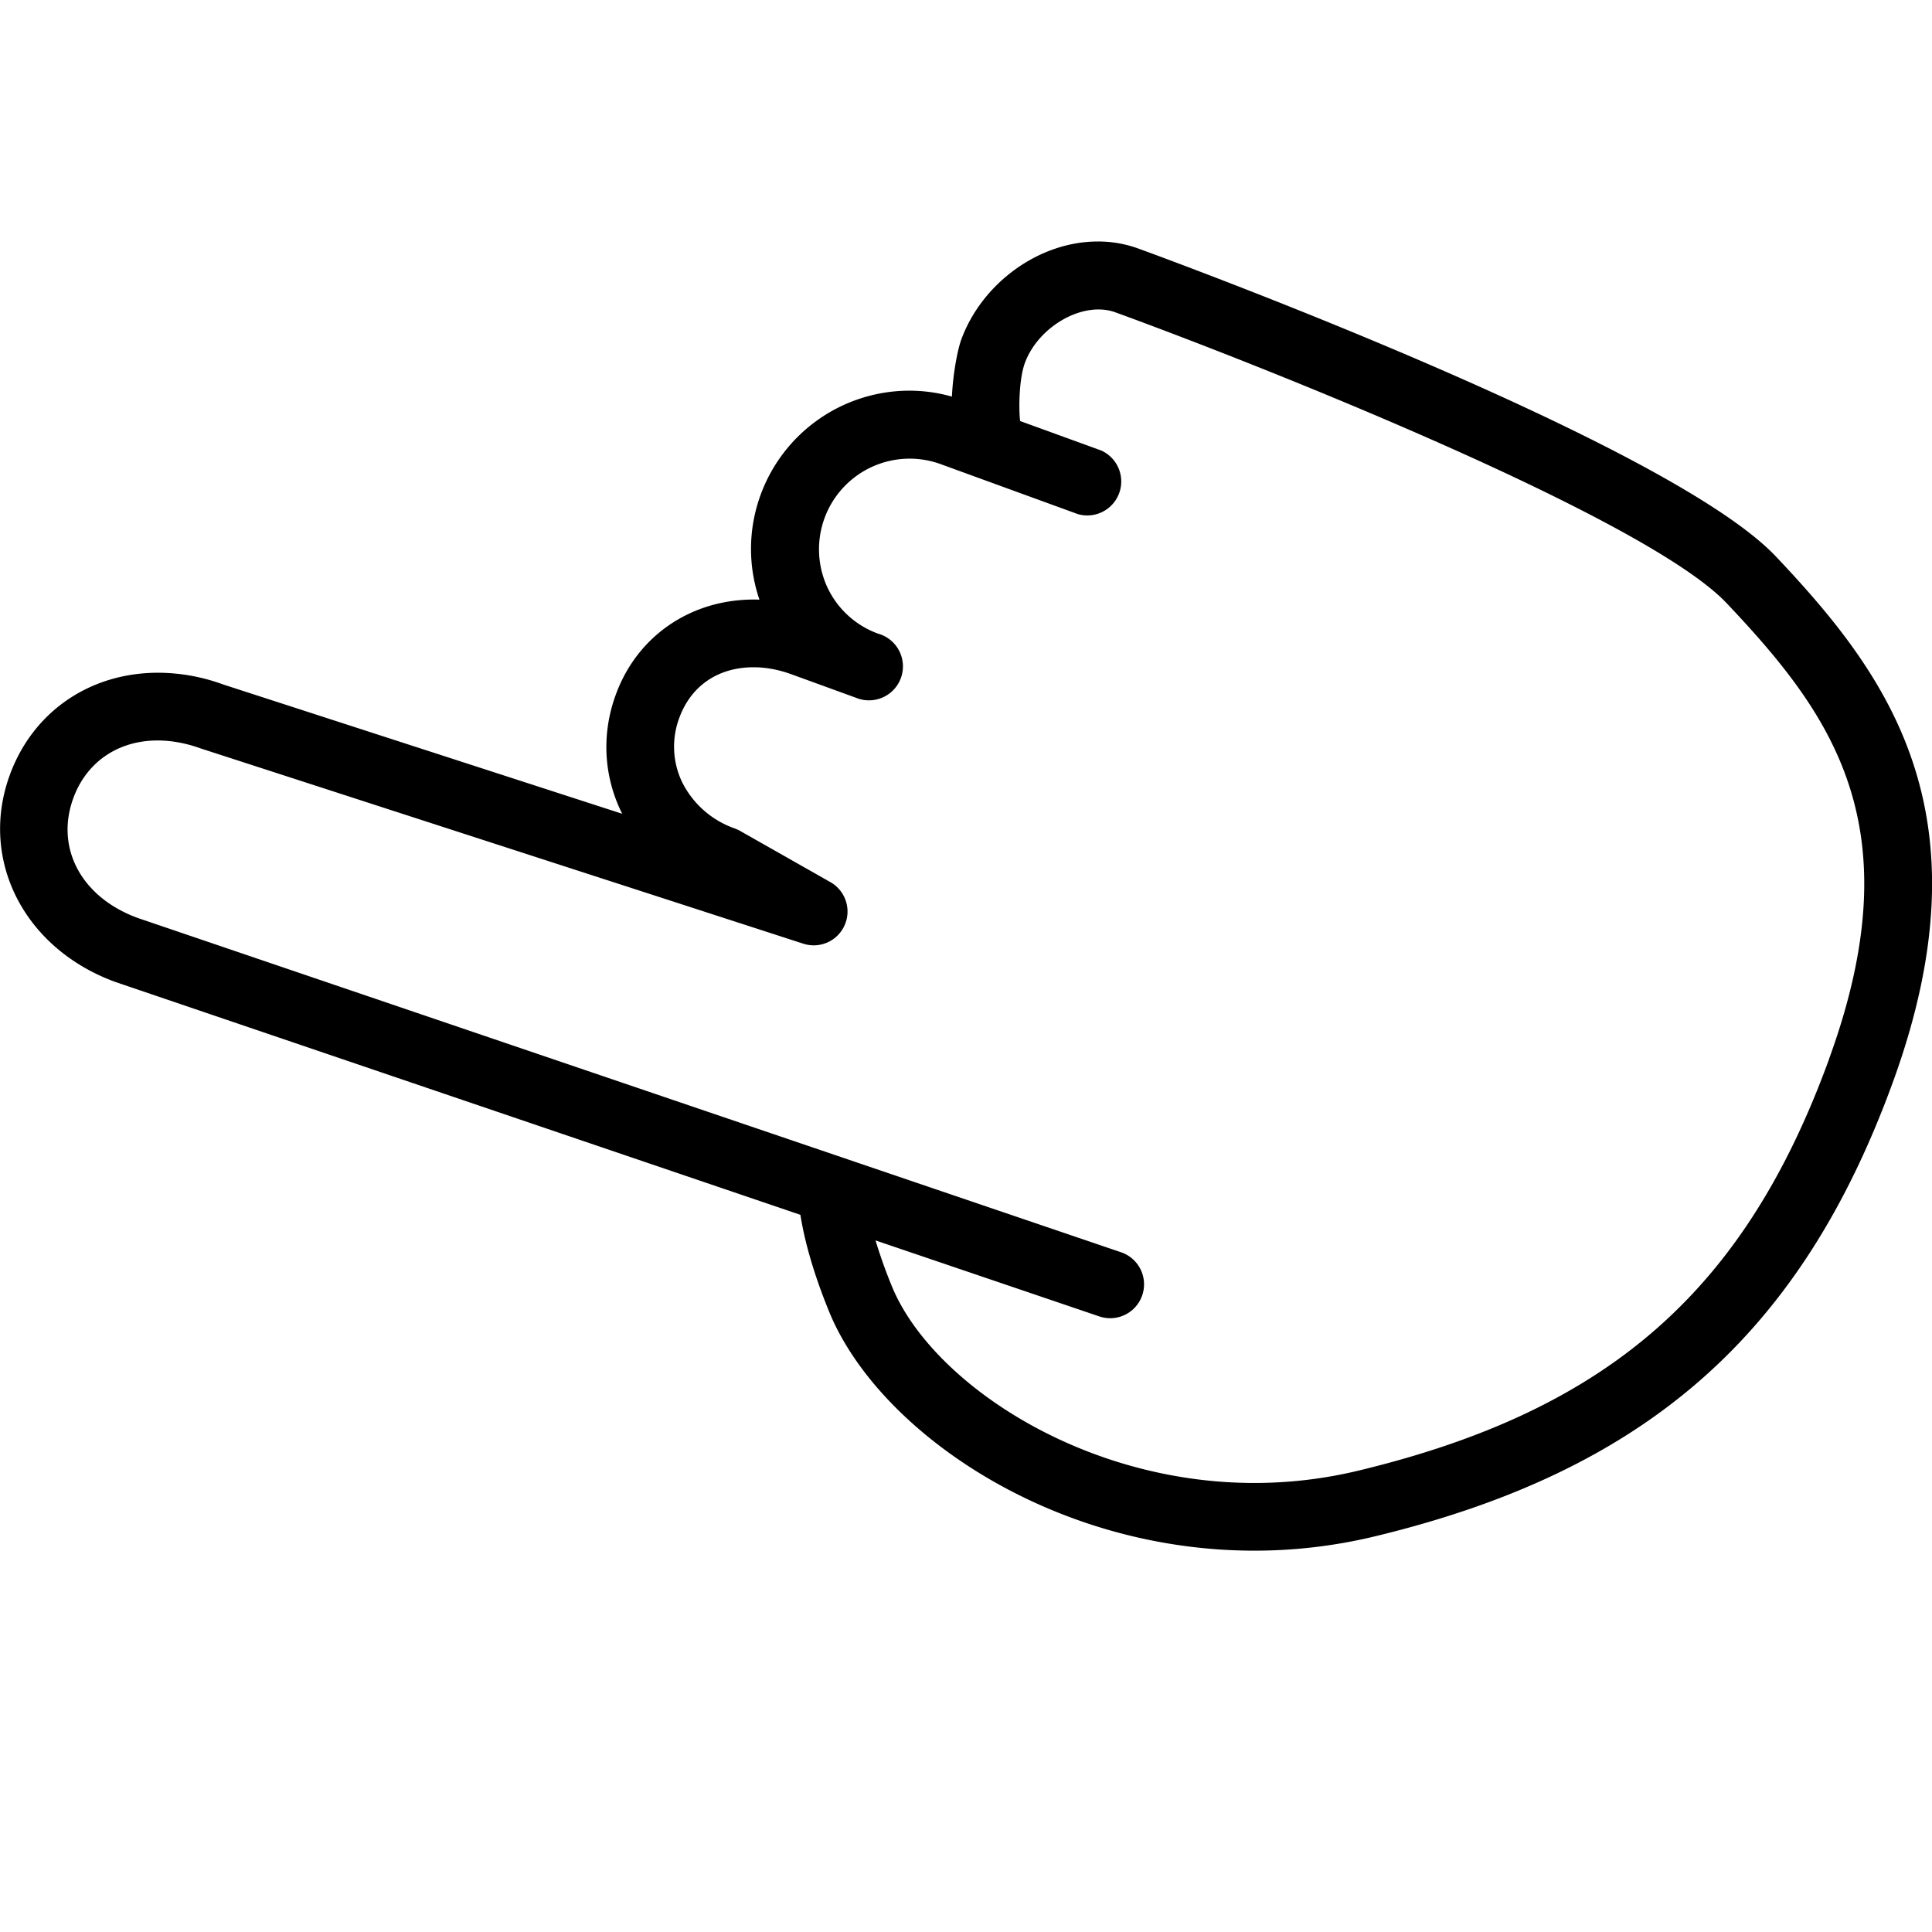 <svg xmlns="http://www.w3.org/2000/svg" id="icon-swipehand" viewBox="0 0 24 24">
  <title>swipehand</title>
  <path d="M22.06 6.912c-1.347-1.422-7.648-3.726-7.915-3.823A1.458 1.458 0 0013.636 3c-.725 0-1.438.514-1.696 1.222-.039.107-.1.393-.115.705a1.938 1.938 0 00-.53-.074 1.97 1.97 0 00-1.846 1.293 1.95 1.95 0 00-.015 1.303c-.814-.028-1.512.43-1.785 1.182-.18.492-.15 1.017.08 1.478L2.77 8.502a2.362 2.362 0 00-.806-.145c-.851 0-1.557.487-1.843 1.272-.383 1.053.178 2.156 1.314 2.57l8.508 2.892c.04.255.133.656.358 1.206.597 1.458 2.736 2.966 5.282 2.966.505 0 1.008-.06 1.497-.178 3.366-.812 5.29-2.5 6.434-5.642 1.212-3.33-.054-5.052-1.453-6.53zm.662 6.243c-1.049 2.883-2.741 4.364-5.84 5.112a5.523 5.523 0 01-1.3.155c-2.163 0-4.022-1.269-4.503-2.444a6.353 6.353 0 01-.203-.569l2.78.944a.42.42 0 00.27-.797L1.713 11.404C1.014 11.15.684 10.538.91 9.917c.22-.606.856-.882 1.585-.619l7.478 2.423a.42.42 0 00.337-.766l-1.114-.632c-.02-.012-.042-.021-.064-.03a1.159 1.159 0 01-.65-.56 1.019 1.019 0 01-.044-.814c.146-.4.483-.63.924-.63.154 0 .312.03.469.087l.789.287h.002a.422.422 0 10.288-.791 1.113 1.113 0 01-.634-.58 1.126 1.126 0 011.402-1.529l1.713.624a.422.422 0 00.288-.791l-1.007-.366c-.02-.186-.009-.534.059-.72.165-.452.722-.777 1.125-.63 1.77.644 6.586 2.55 7.592 3.612 1.317 1.391 2.323 2.778 1.273 5.663z"></path>
</svg>
